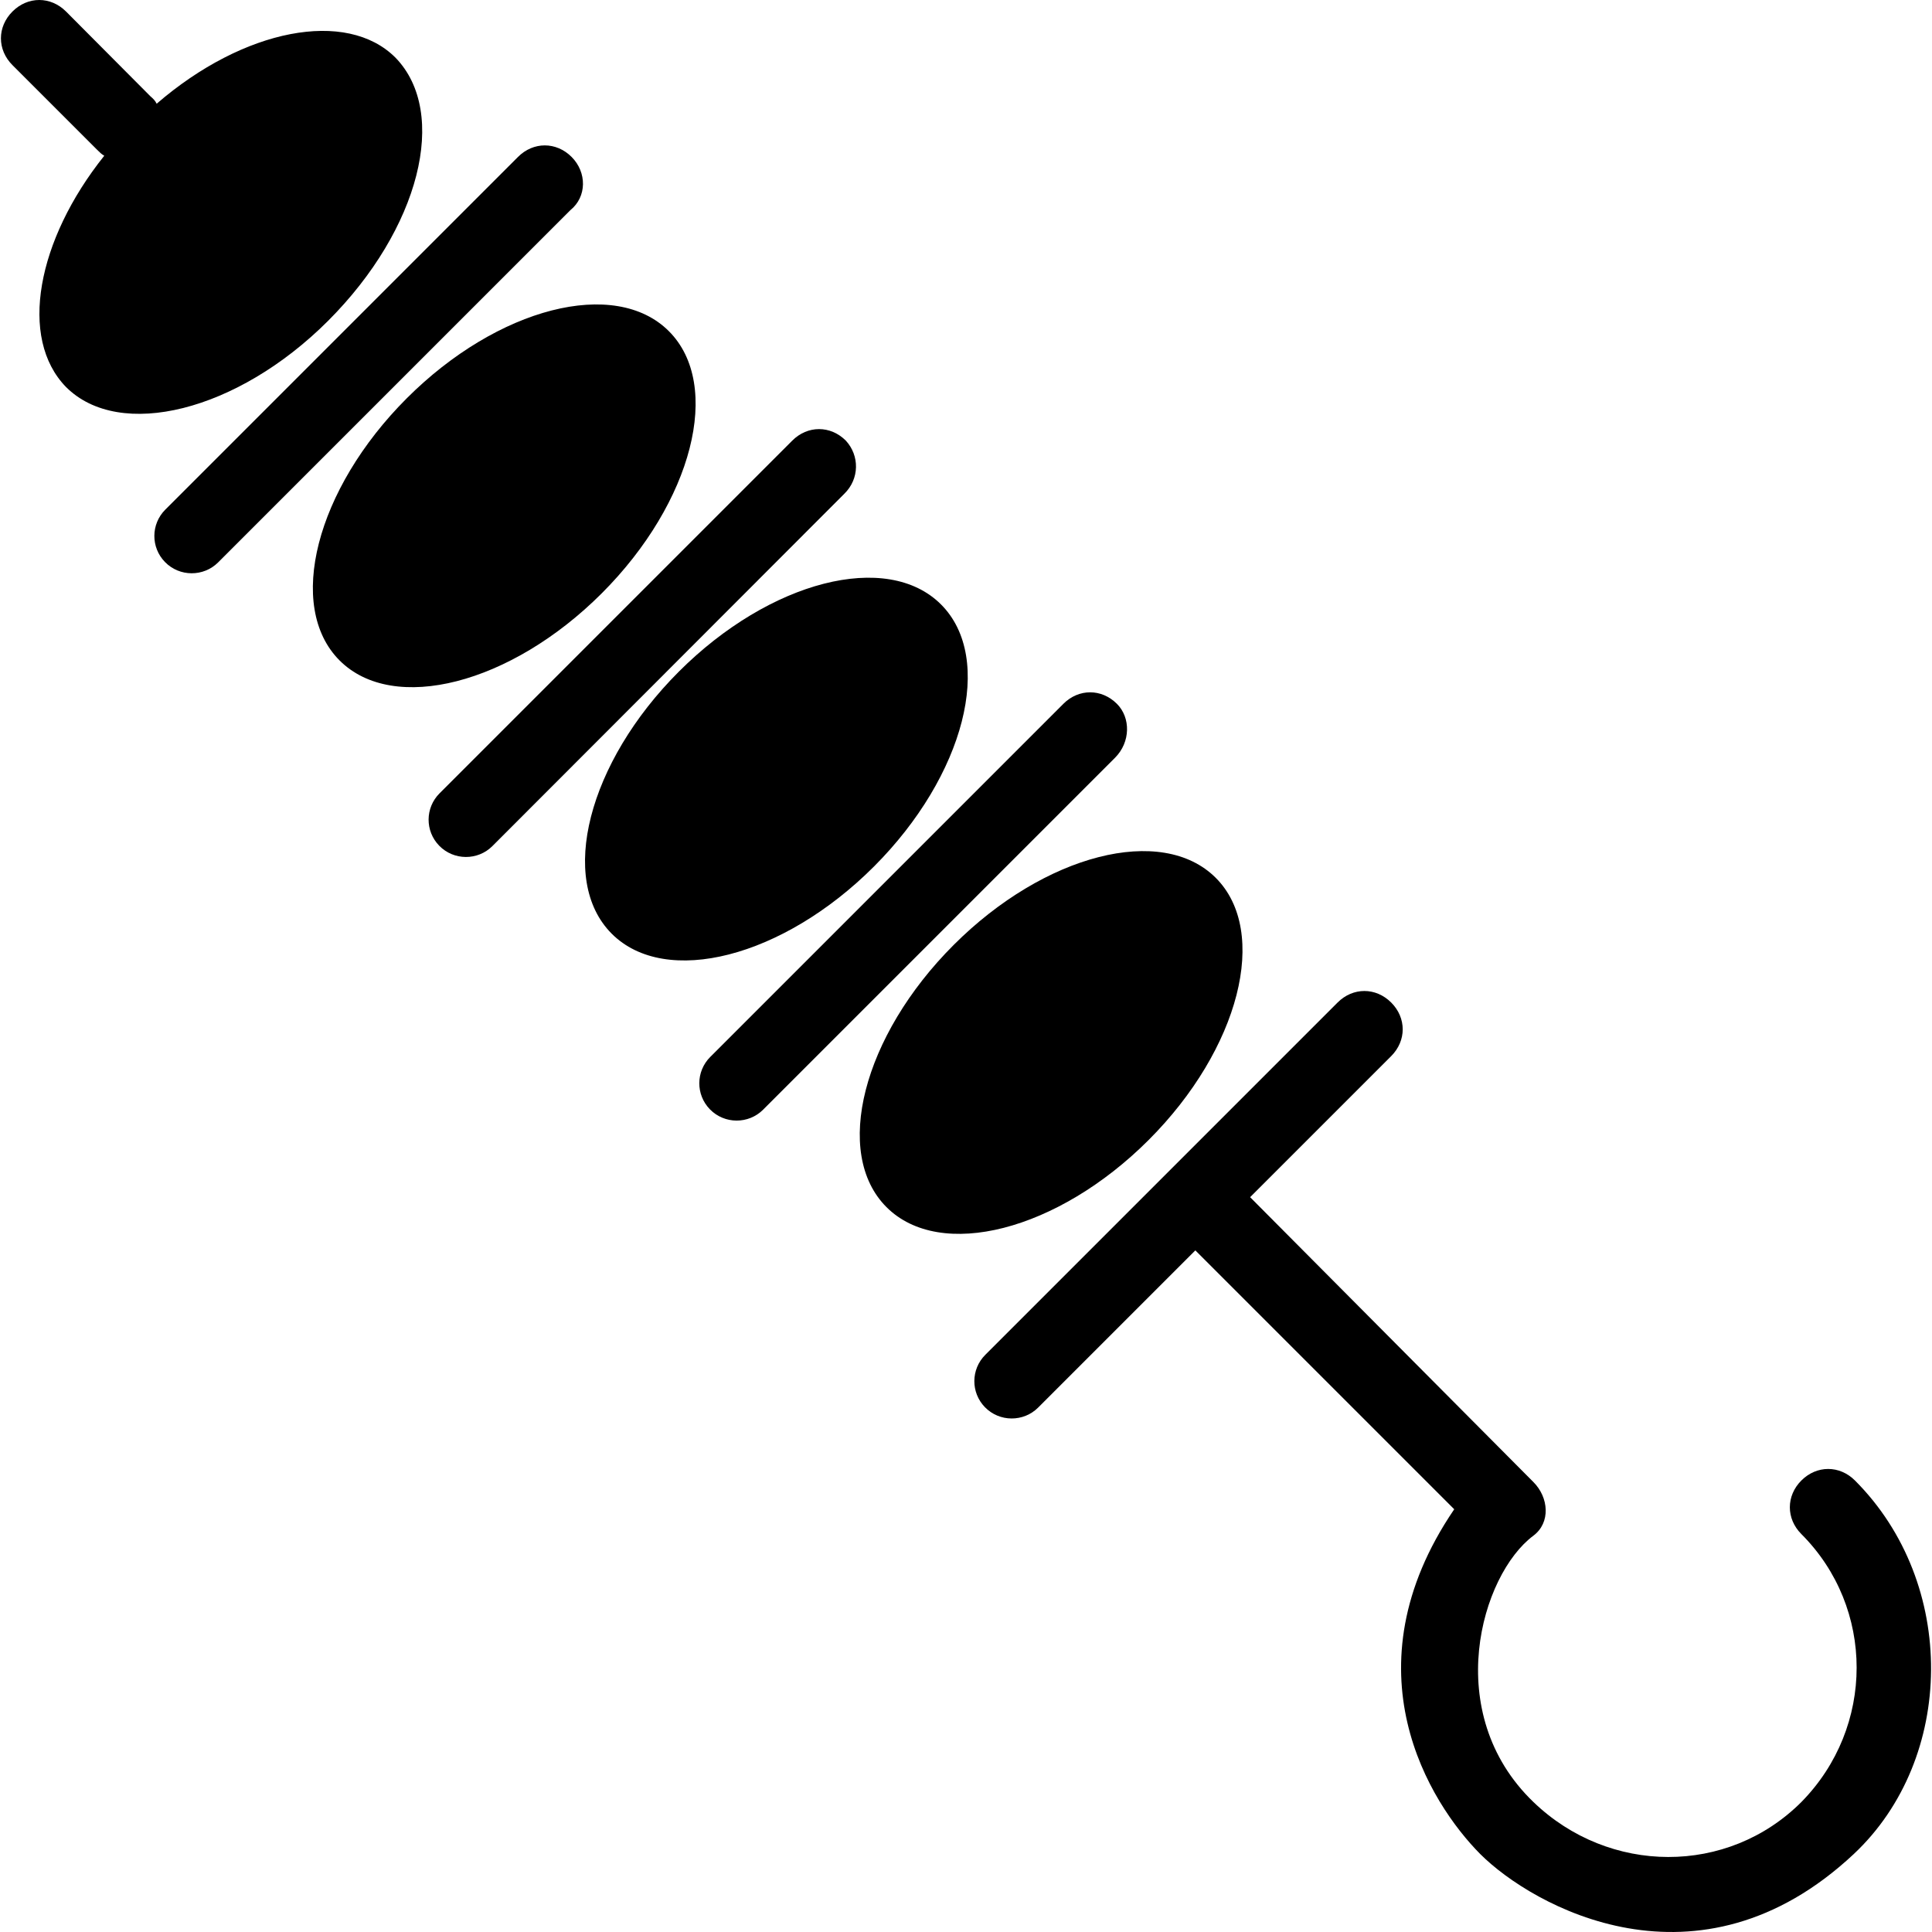 <?xml version="1.0" encoding="iso-8859-1"?>
<!-- Uploaded to: SVG Repo, www.svgrepo.com, Generator: SVG Repo Mixer Tools -->
<svg fill="#000000" height="800px" width="800px" version="1.1" id="Capa_1" xmlns="http://www.w3.org/2000/svg" xmlns:xlink="http://www.w3.org/1999/xlink" 
	 viewBox="0 0 490.312 490.312" xml:space="preserve">
<g>
	<g>
		<path d="M470.761,375.725c-3.9-3.9-9.7-3.9-13.6,0s-3.9,9.7,0,13.6c18.7,18.7,18.7,49,0,68c-18.7,18.7-48.8,18.5-68,0
			c-23.5-22.6-13.3-57.7,0-67.6c4.4-3.3,3.9-9.7,0-13.6l-71.9-72.3l35.8-35.8c3.9-3.9,3.9-9.7,0-13.6s-9.7-3.9-13.6,0l-89.4,89.4
			c-3.7,3.7-3.7,9.6-0.1,13.3c3.7,3.8,9.8,3.8,13.5,0.1l39.9-39.9l65.7,65.7c-27.7,40.7-6.2,74.6,6.6,87.5c13.2,13.2,55.3,37,94.8,0
			C496.261,446.325,496.861,401.825,470.761,375.725z"/>
		<path d="M100.361,14.625c-12.4-12.4-38.5-7.4-60.6,11.7c-0.4-0.8-0.8-1.2-1.6-1.9l-21.4-21.5c-3.9-3.9-9.7-3.9-13.6,0
			s-3.9,9.7,0,13.6l21.4,21.4c0.8,0.8,1.2,1.2,1.9,1.6c-17.1,21.4-21.8,46.3-9.7,58.7c13.6,13.6,43.5,6.2,66.5-16.8
			C106.561,58.125,113.961,28.625,100.361,14.625z"/>
		<path d="M145.061,39.825c-3.9-3.9-9.7-3.9-13.6,0l-89.5,89.5c-3.7,3.7-3.7,9.6-0.1,13.3l0,0c3.7,3.8,9.8,3.8,13.5,0.1l89.4-89.4
			C148.961,49.925,148.961,43.725,145.061,39.825z"/>
		<ellipse transform="matrix(-0.707 -0.707 0.707 -0.707 129.498 305.251)" cx="127.969" cy="125.806" rx="35" ry="59.099"/>
		<path d="M214.661,111.825c-3.9-3.9-9.7-3.9-13.6,0l-89.5,89.5c-3.7,3.7-3.7,9.6-0.1,13.3c3.7,3.8,9.8,3.8,13.5,0.1l89.3-89.4
			C218.161,121.525,218.161,115.625,214.661,111.825z"/>
		<ellipse transform="matrix(-0.707 -0.707 0.707 -0.707 198.375 472.453)" cx="197.036" cy="195.142" rx="35" ry="59.099"/>
		<path d="M283.461,178.625c-3.9-3.9-9.7-3.9-13.6,0l-89.6,89.6c-3.7,3.7-3.7,9.6-0.1,13.3l0,0c3.7,3.8,9.8,3.8,13.5,0.1l89.3-89.3
			C286.961,188.325,286.961,182.125,283.461,178.625z"/>
		<ellipse transform="matrix(-0.707 -0.707 0.707 -0.707 268.352 640.177)" cx="266.761" cy="264.511" rx="35" ry="59.099"/>
	</g>
</g>
</svg>
